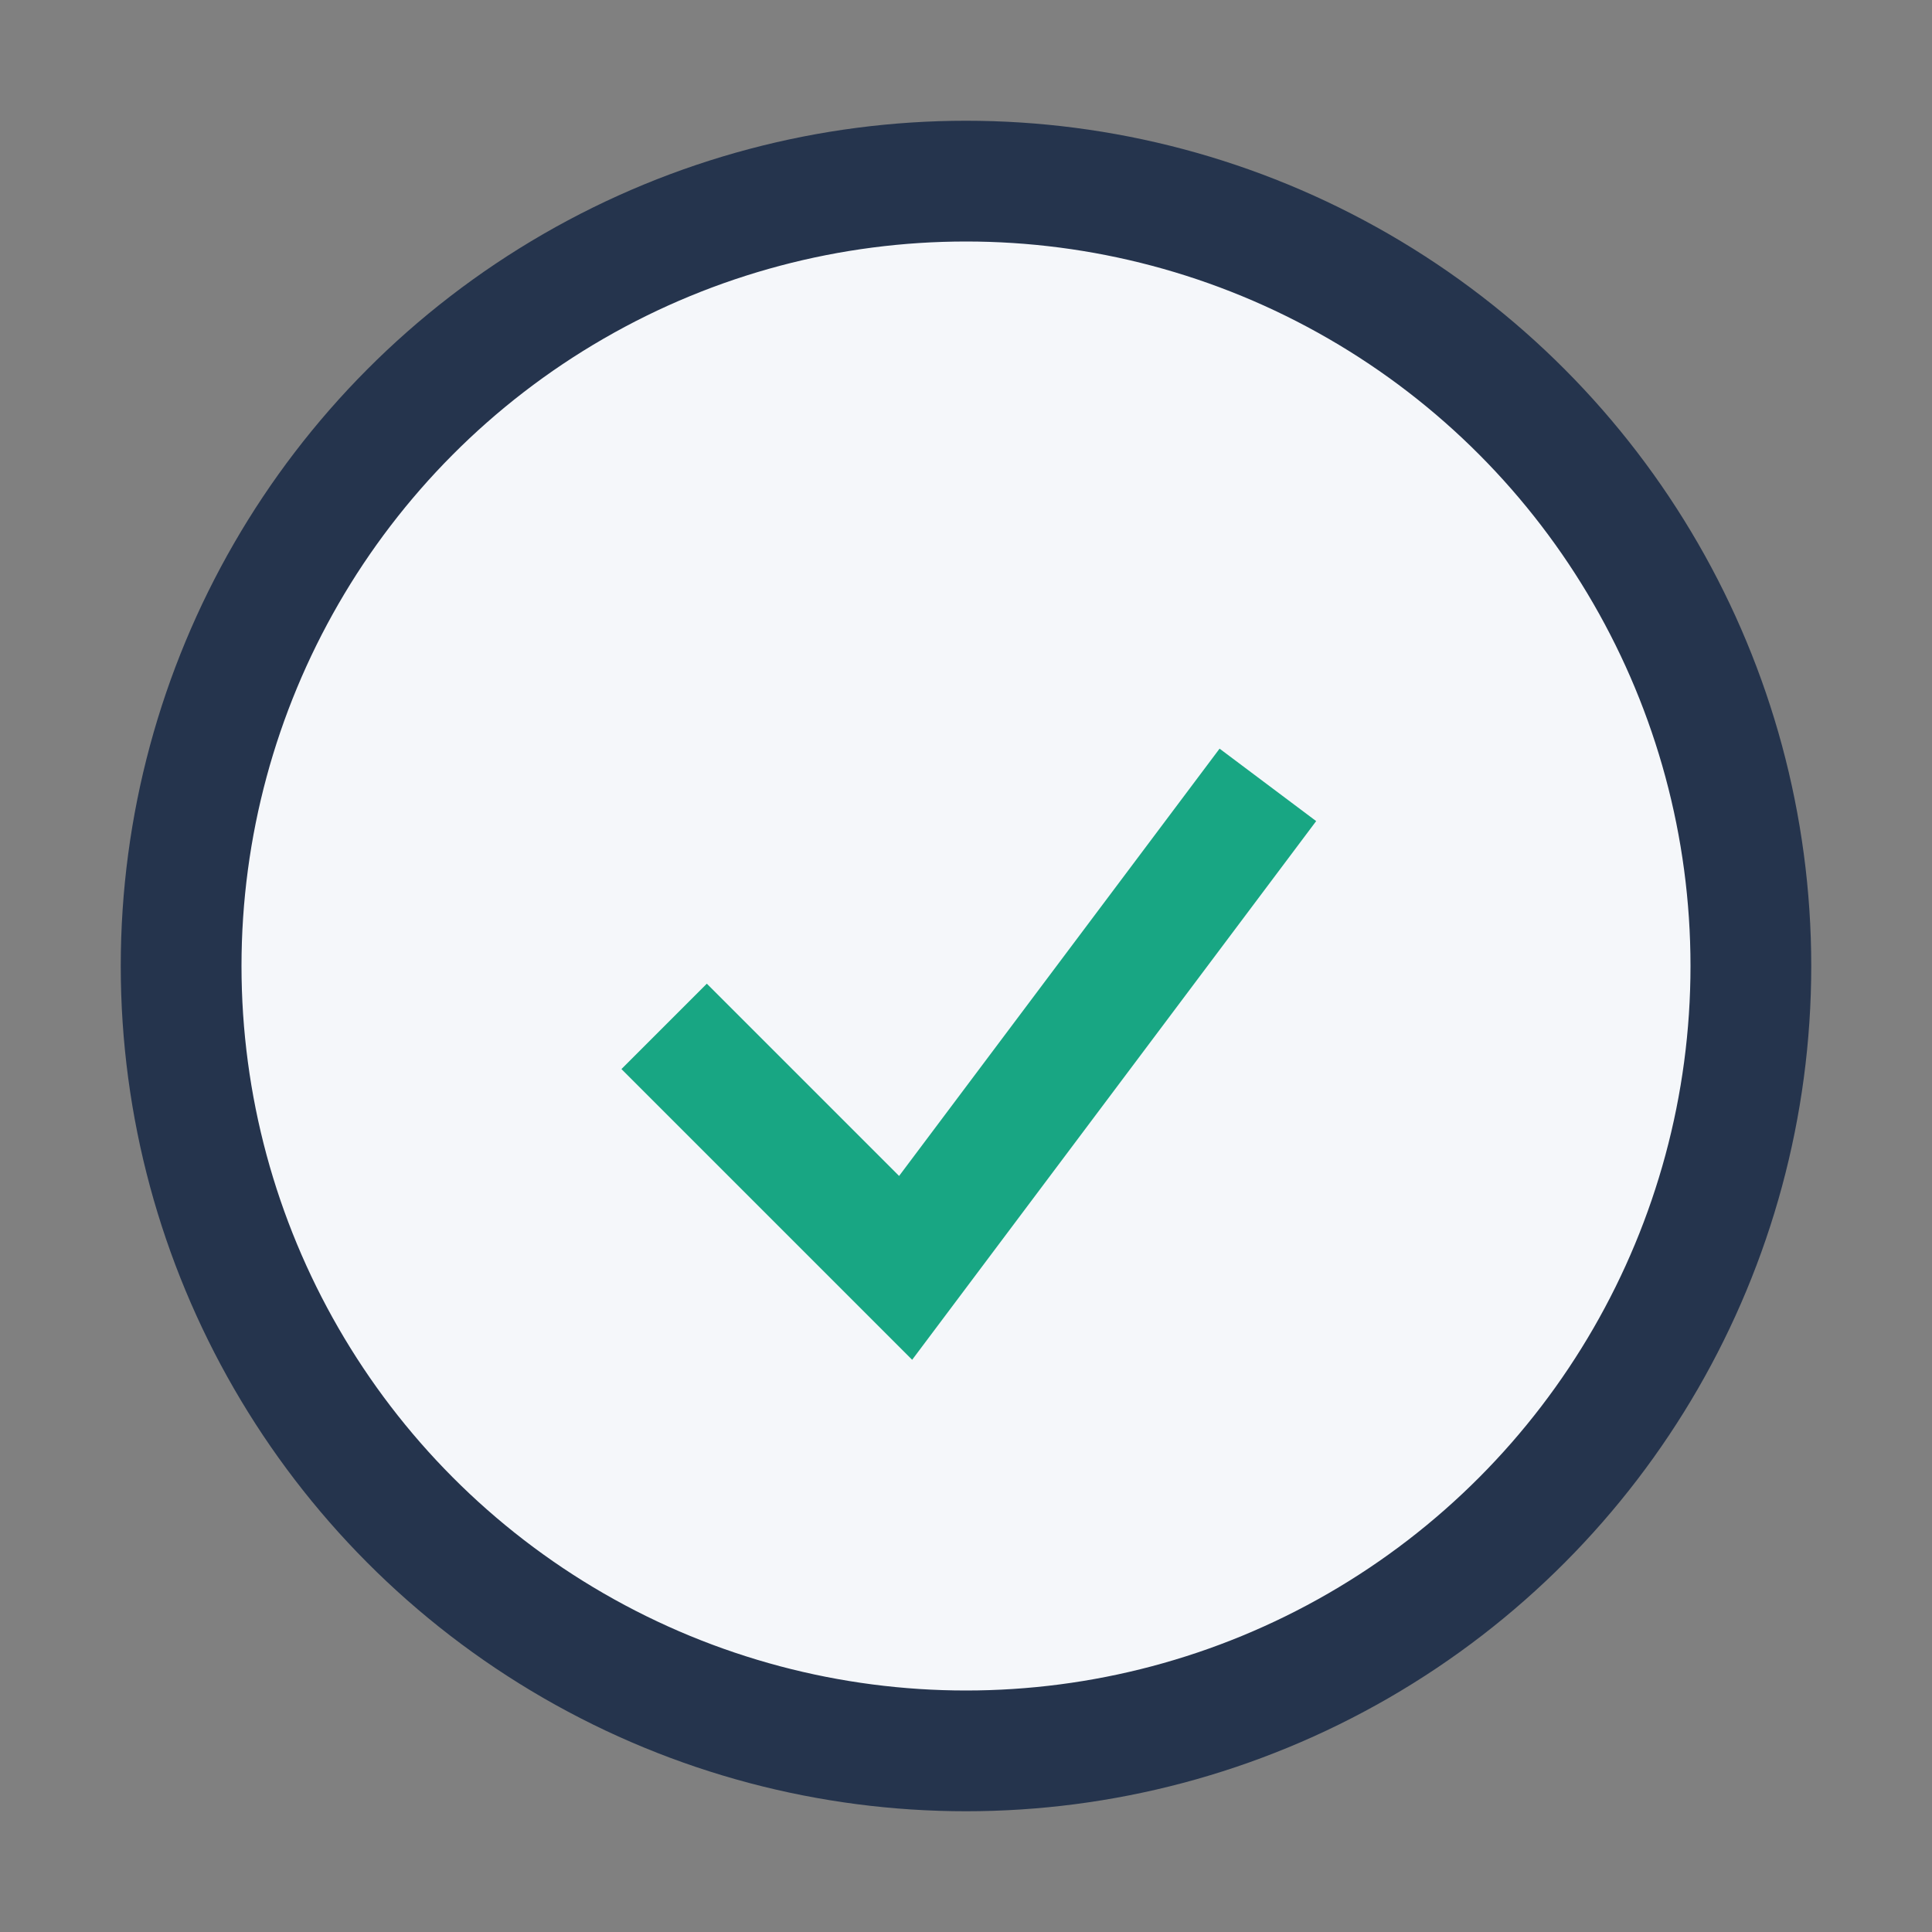 <?xml version="1.0" encoding="UTF-8"?>
<svg xmlns="http://www.w3.org/2000/svg" width="32" height="32" viewBox="0 0 32 32"><rect x="0" y="0" width="32" height="32" fill="#808080" stroke="none"/><circle cx="16" cy="16" r="13" fill="#F5F7FA" stroke="#25344D" stroke-width="2"/><path d="M11 17l4 4 6-8" fill="none" stroke="#18A683" stroke-width="2"/></svg>